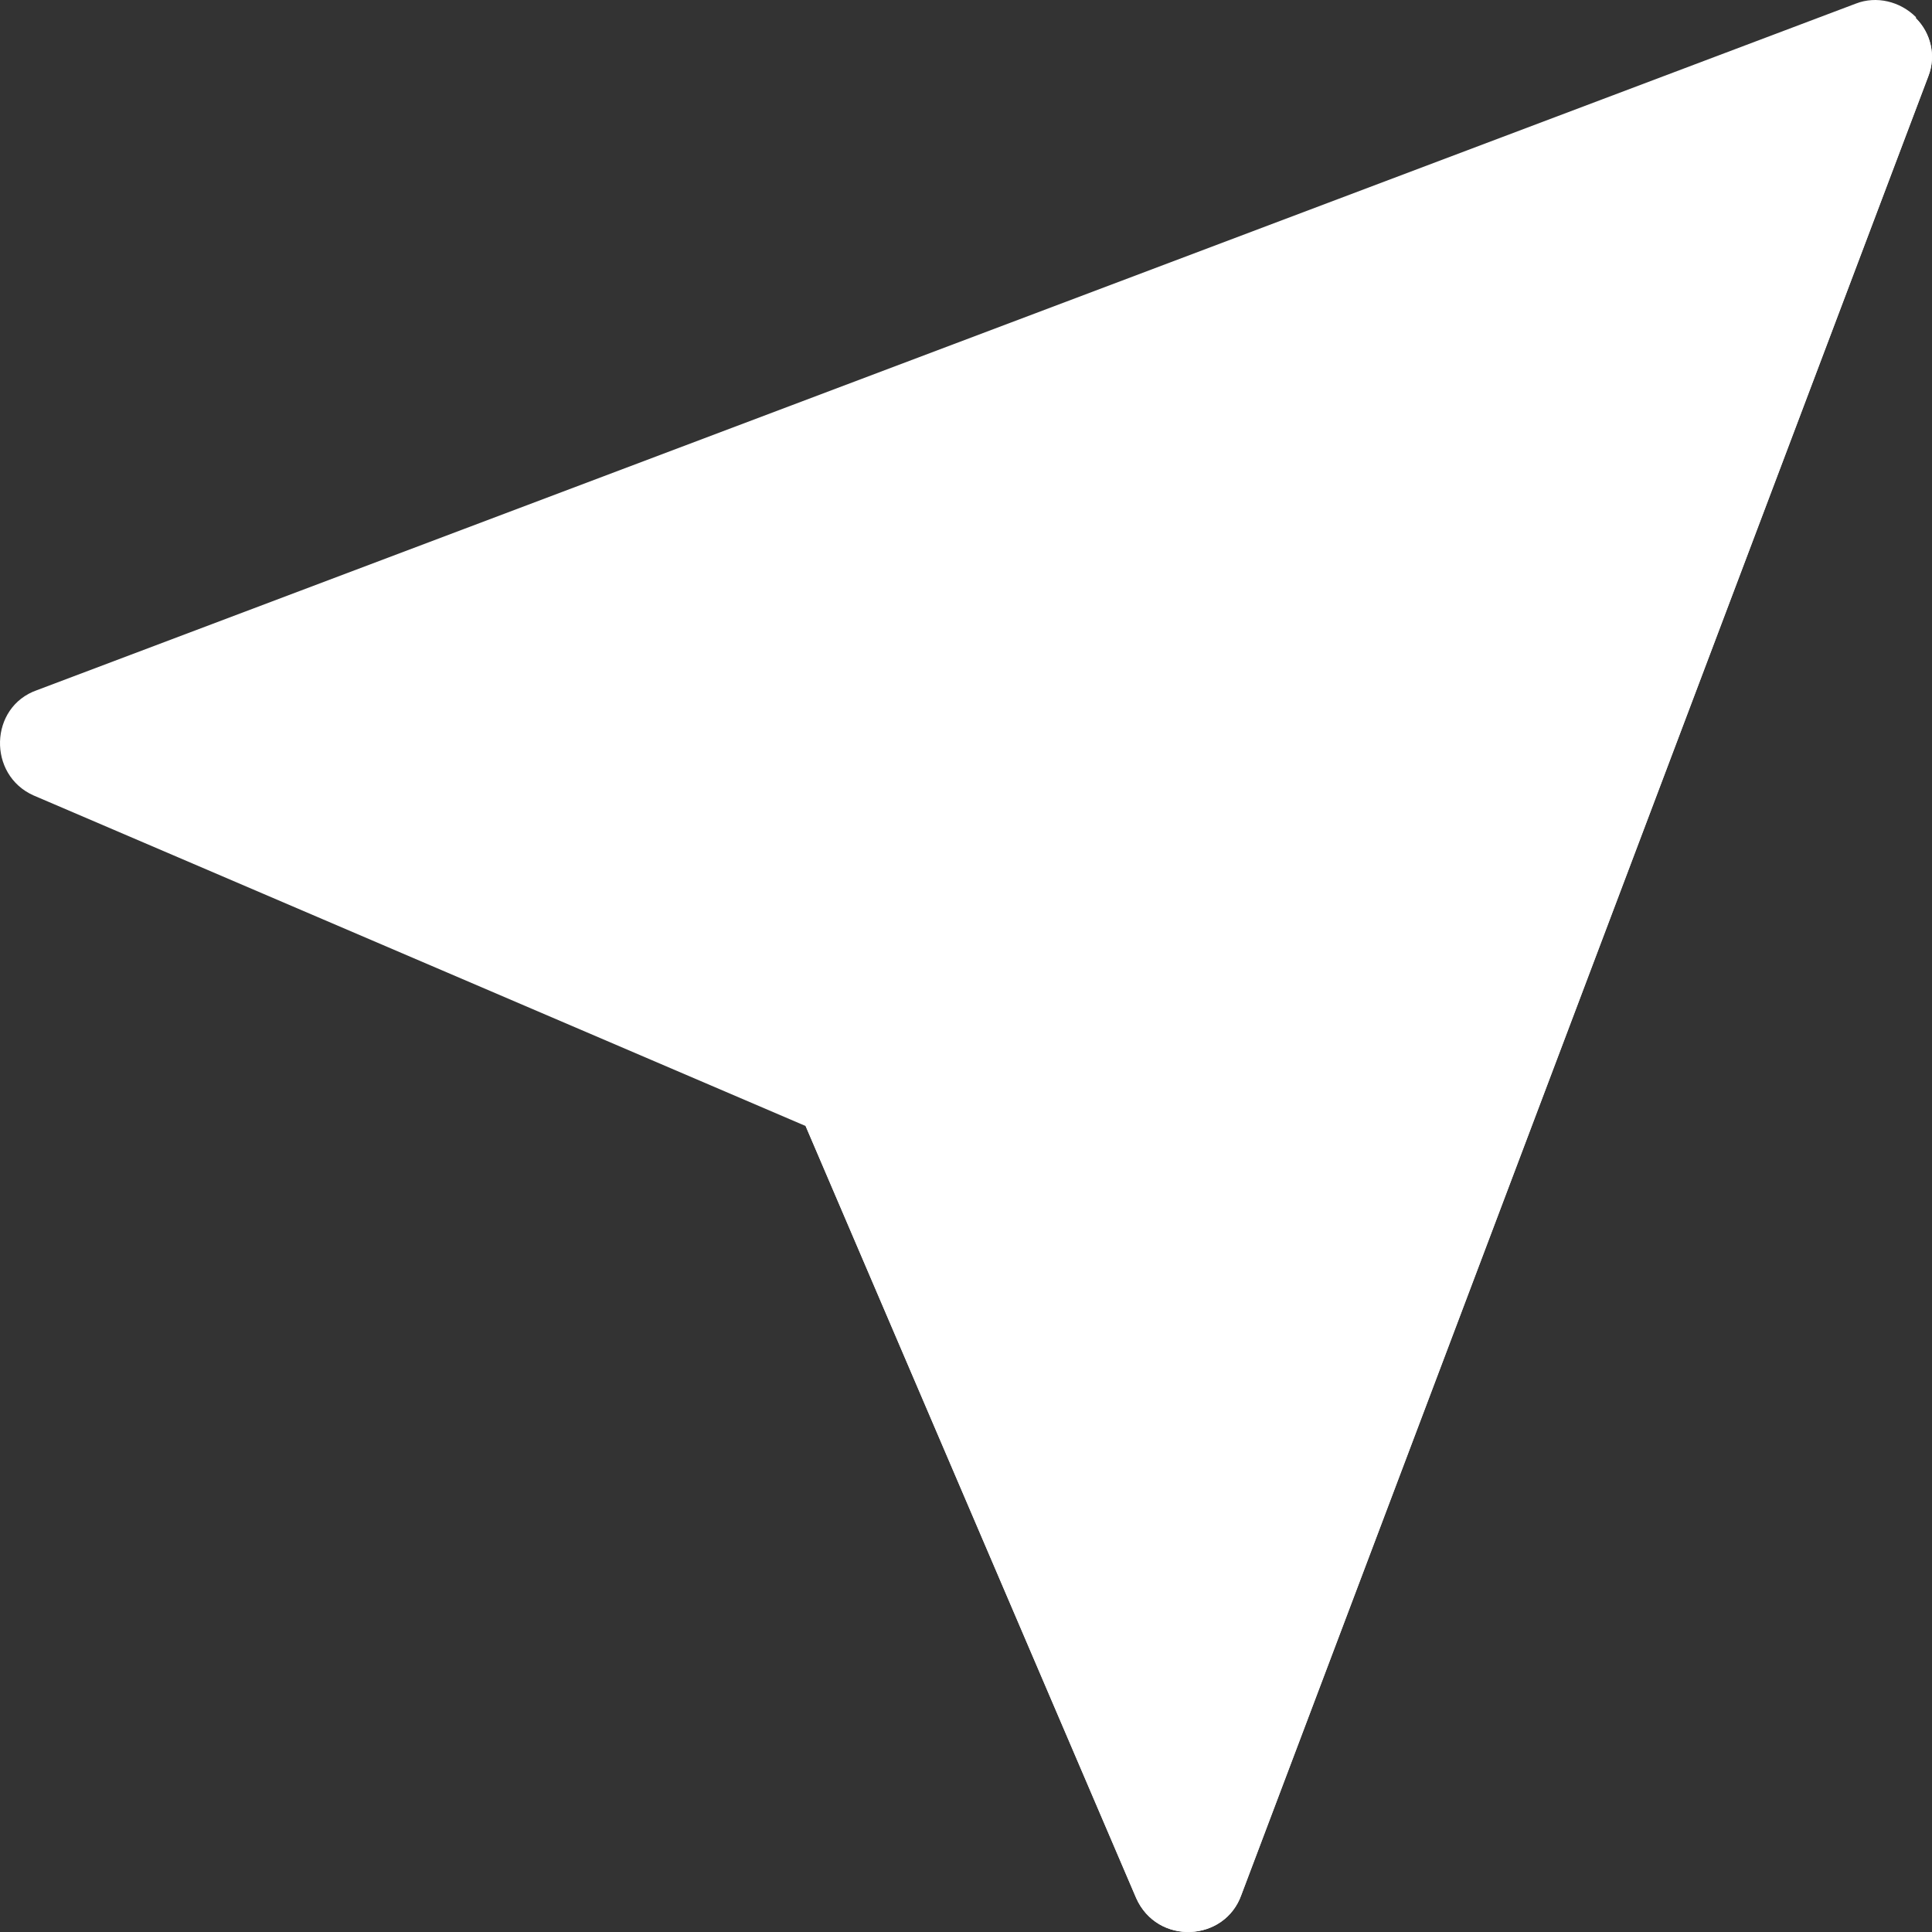 <svg xmlns="http://www.w3.org/2000/svg" xmlns:xlink="http://www.w3.org/1999/xlink" xmlns:svgjs="http://svgjs.com/svgjs" version="1.1" width="512" height="512" x="0" y="0" viewBox="0 0 512 512" style="enable-background:new 0 0 512 512" xml:space="preserve" class="">
    <rect x="0" y="0" width="512" height="512" fill="#333333" stroke="none"/>
    <path xmlns="http://www.w3.org/2000/svg" style="" d="M507.749,4.843v-0.3c-4.2-4.2-10.499-5.7-15.901-3.6L9.797,182.9  c-12.679,4.438-13.127,22.469-0.901,27.9l204.6,87.601l87.599,204.6c5.597,12.59,23.502,11.675,27.9-0.901L511.049,20.143  C513.149,14.741,511.649,8.743,507.749,4.843z" fill="#fff" data-original="#32d736" class=""/>
    <path xmlns="http://www.w3.org/2000/svg" style="" d="M507.749,4.843c3.9,3.9,5.4,9.899,3.3,15.3L328.996,502.1c-4.398,12.576-22.303,13.491-27.9,0.901  l-87.599-204.6L507.749,4.843z" fill="#fff" data-original="#10bb67" class=""/>
</svg>
